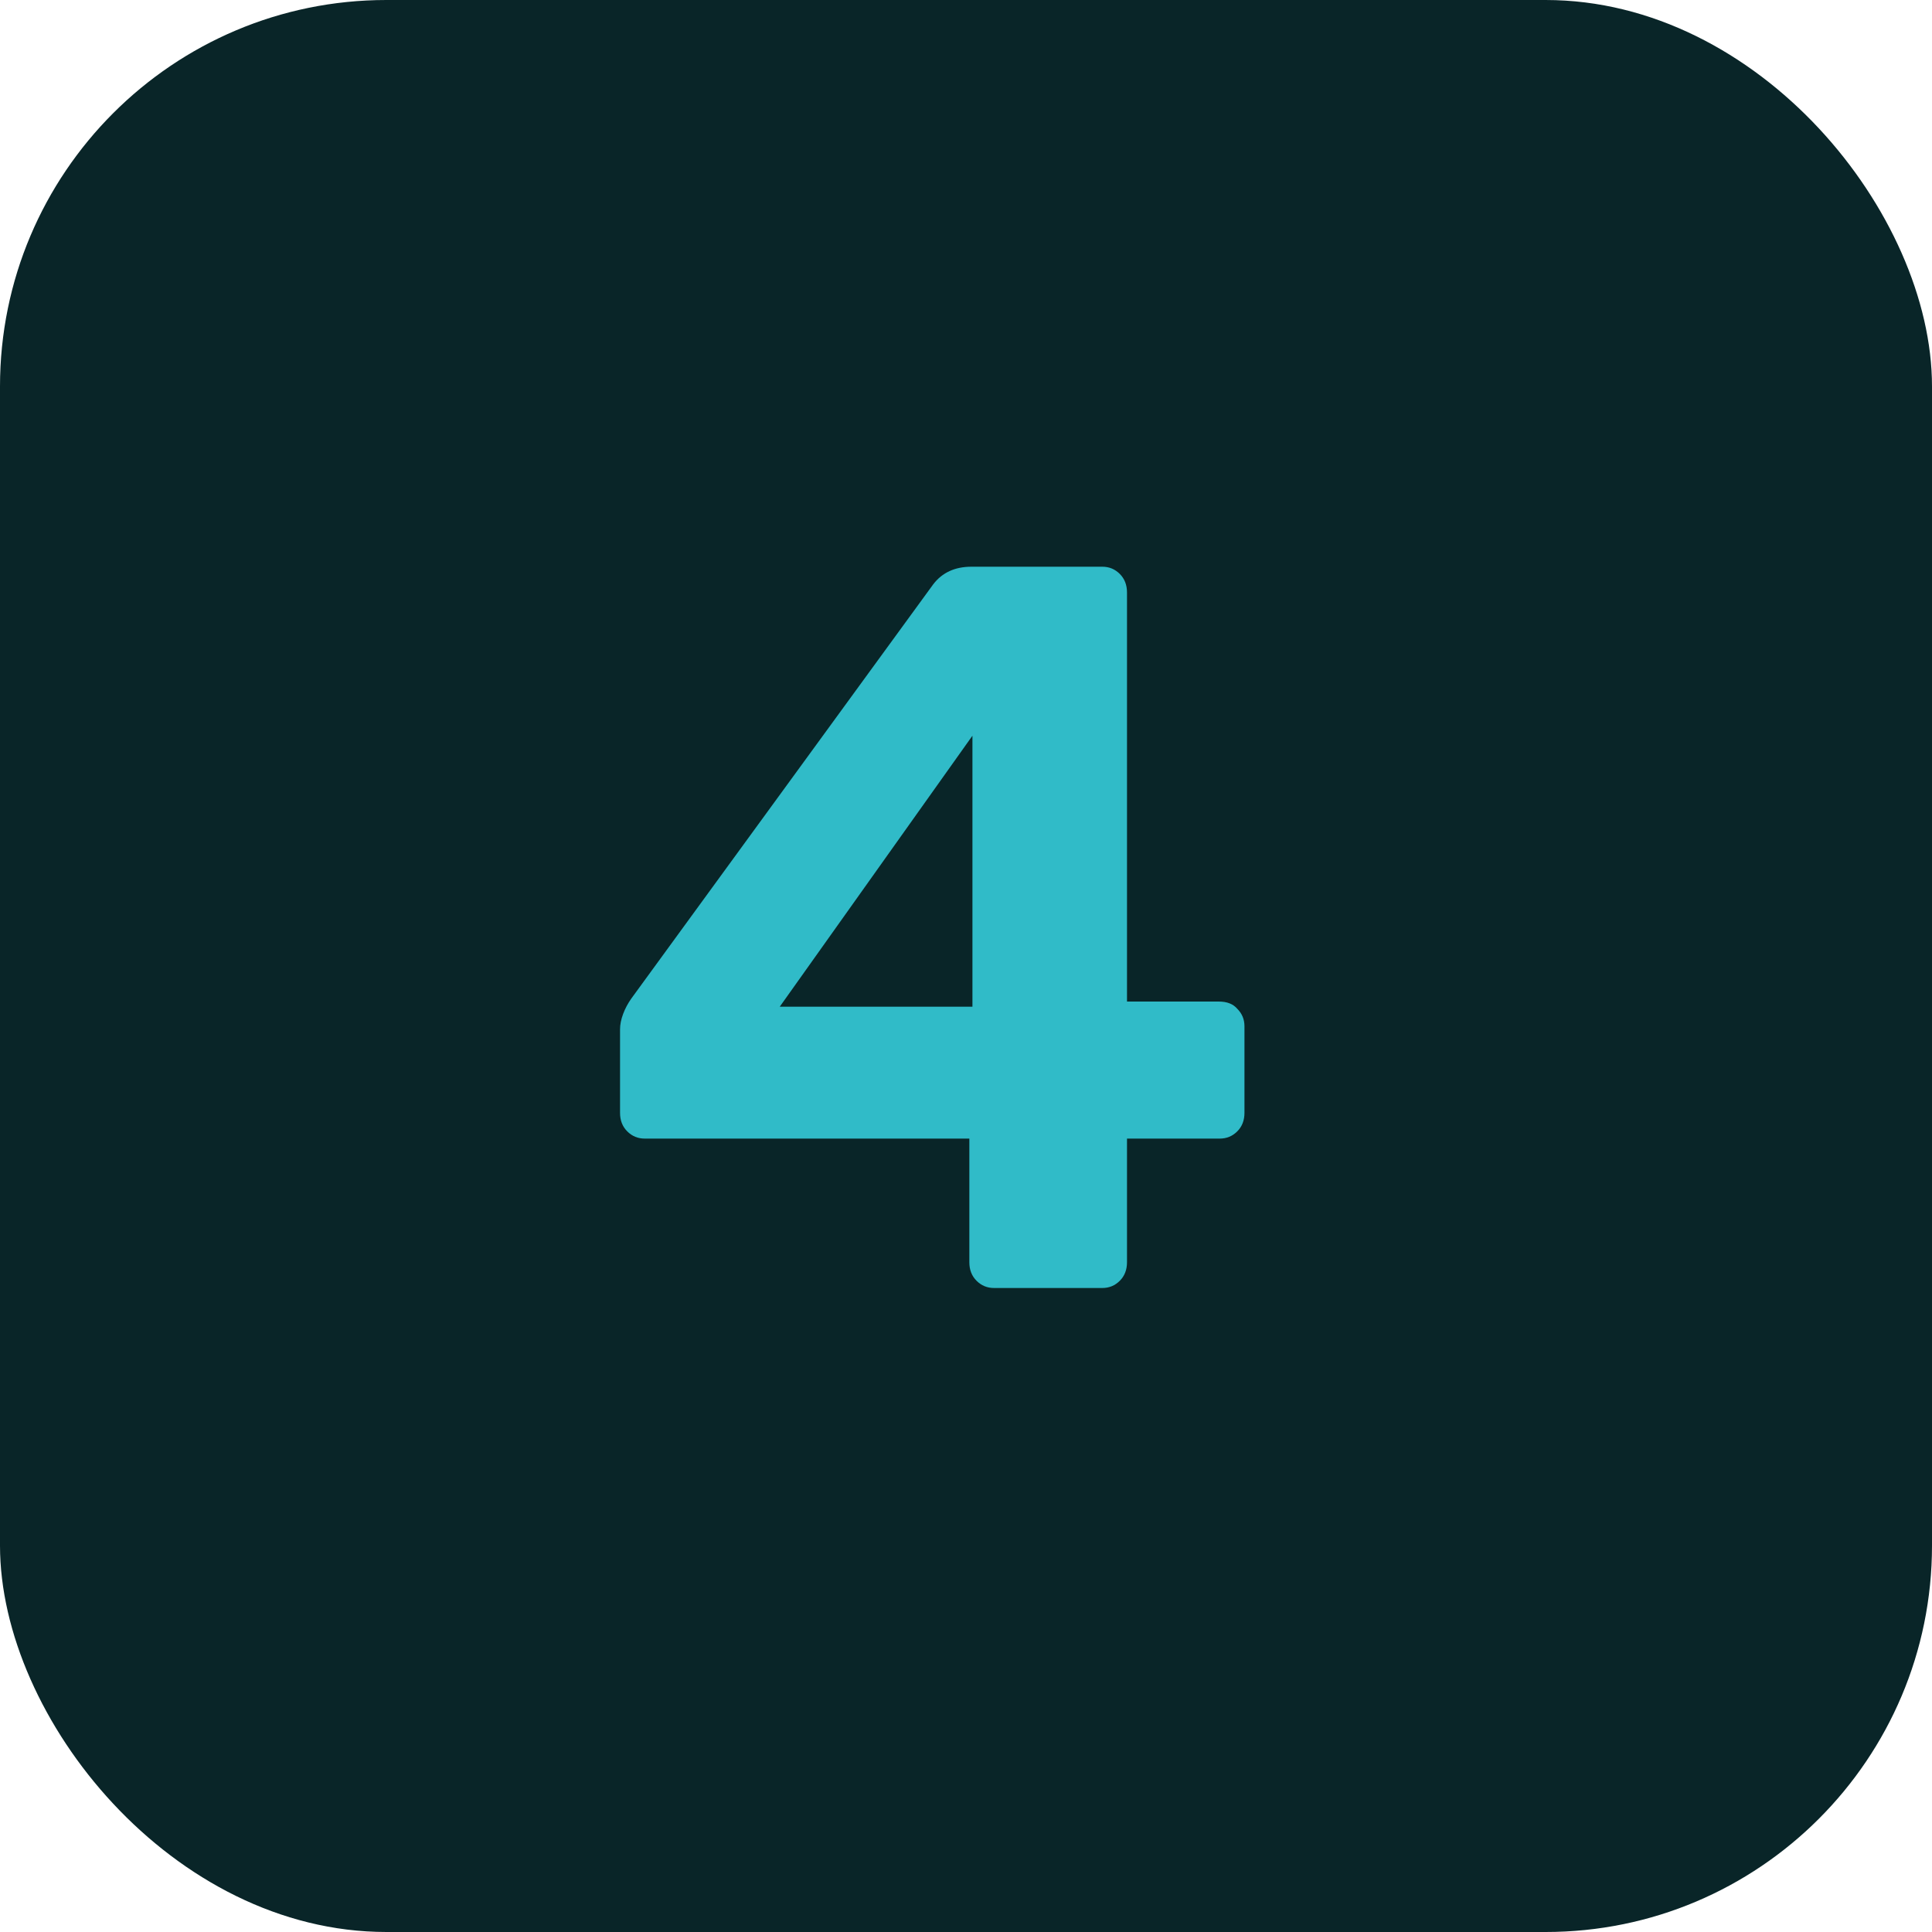 <?xml version="1.0" encoding="UTF-8"?> <svg xmlns="http://www.w3.org/2000/svg" width="30" height="30" viewBox="0 0 30 30" fill="none"><g clip-path="url(#clip0_103_325)"><rect width="30" height="30" rx="6" fill="#092528"></rect><path d="M15.436 20C15.329 20 15.239 19.963 15.164 19.888C15.089 19.813 15.052 19.717 15.052 19.6V17.68H10.012C9.905 17.68 9.815 17.643 9.74 17.568C9.665 17.493 9.628 17.397 9.628 17.28V15.984C9.628 15.909 9.644 15.829 9.676 15.744C9.708 15.659 9.751 15.579 9.804 15.504L14.492 9.072C14.631 8.891 14.828 8.8 15.084 8.8H17.116C17.223 8.8 17.313 8.837 17.388 8.912C17.463 8.987 17.5 9.083 17.5 9.2V15.552H18.924C19.052 15.552 19.148 15.589 19.212 15.664C19.287 15.739 19.324 15.829 19.324 15.936V17.28C19.324 17.397 19.287 17.493 19.212 17.568C19.137 17.643 19.047 17.68 18.94 17.68H17.5V19.6C17.5 19.717 17.463 19.813 17.388 19.888C17.313 19.963 17.223 20 17.116 20H15.436ZM12.108 15.632H15.1V11.424L12.108 15.632Z" fill="#30BBC8"></path></g><defs><clipPath id="clip0_103_325"><rect width="30" height="30" fill="white"></rect></clipPath></defs></svg> 
